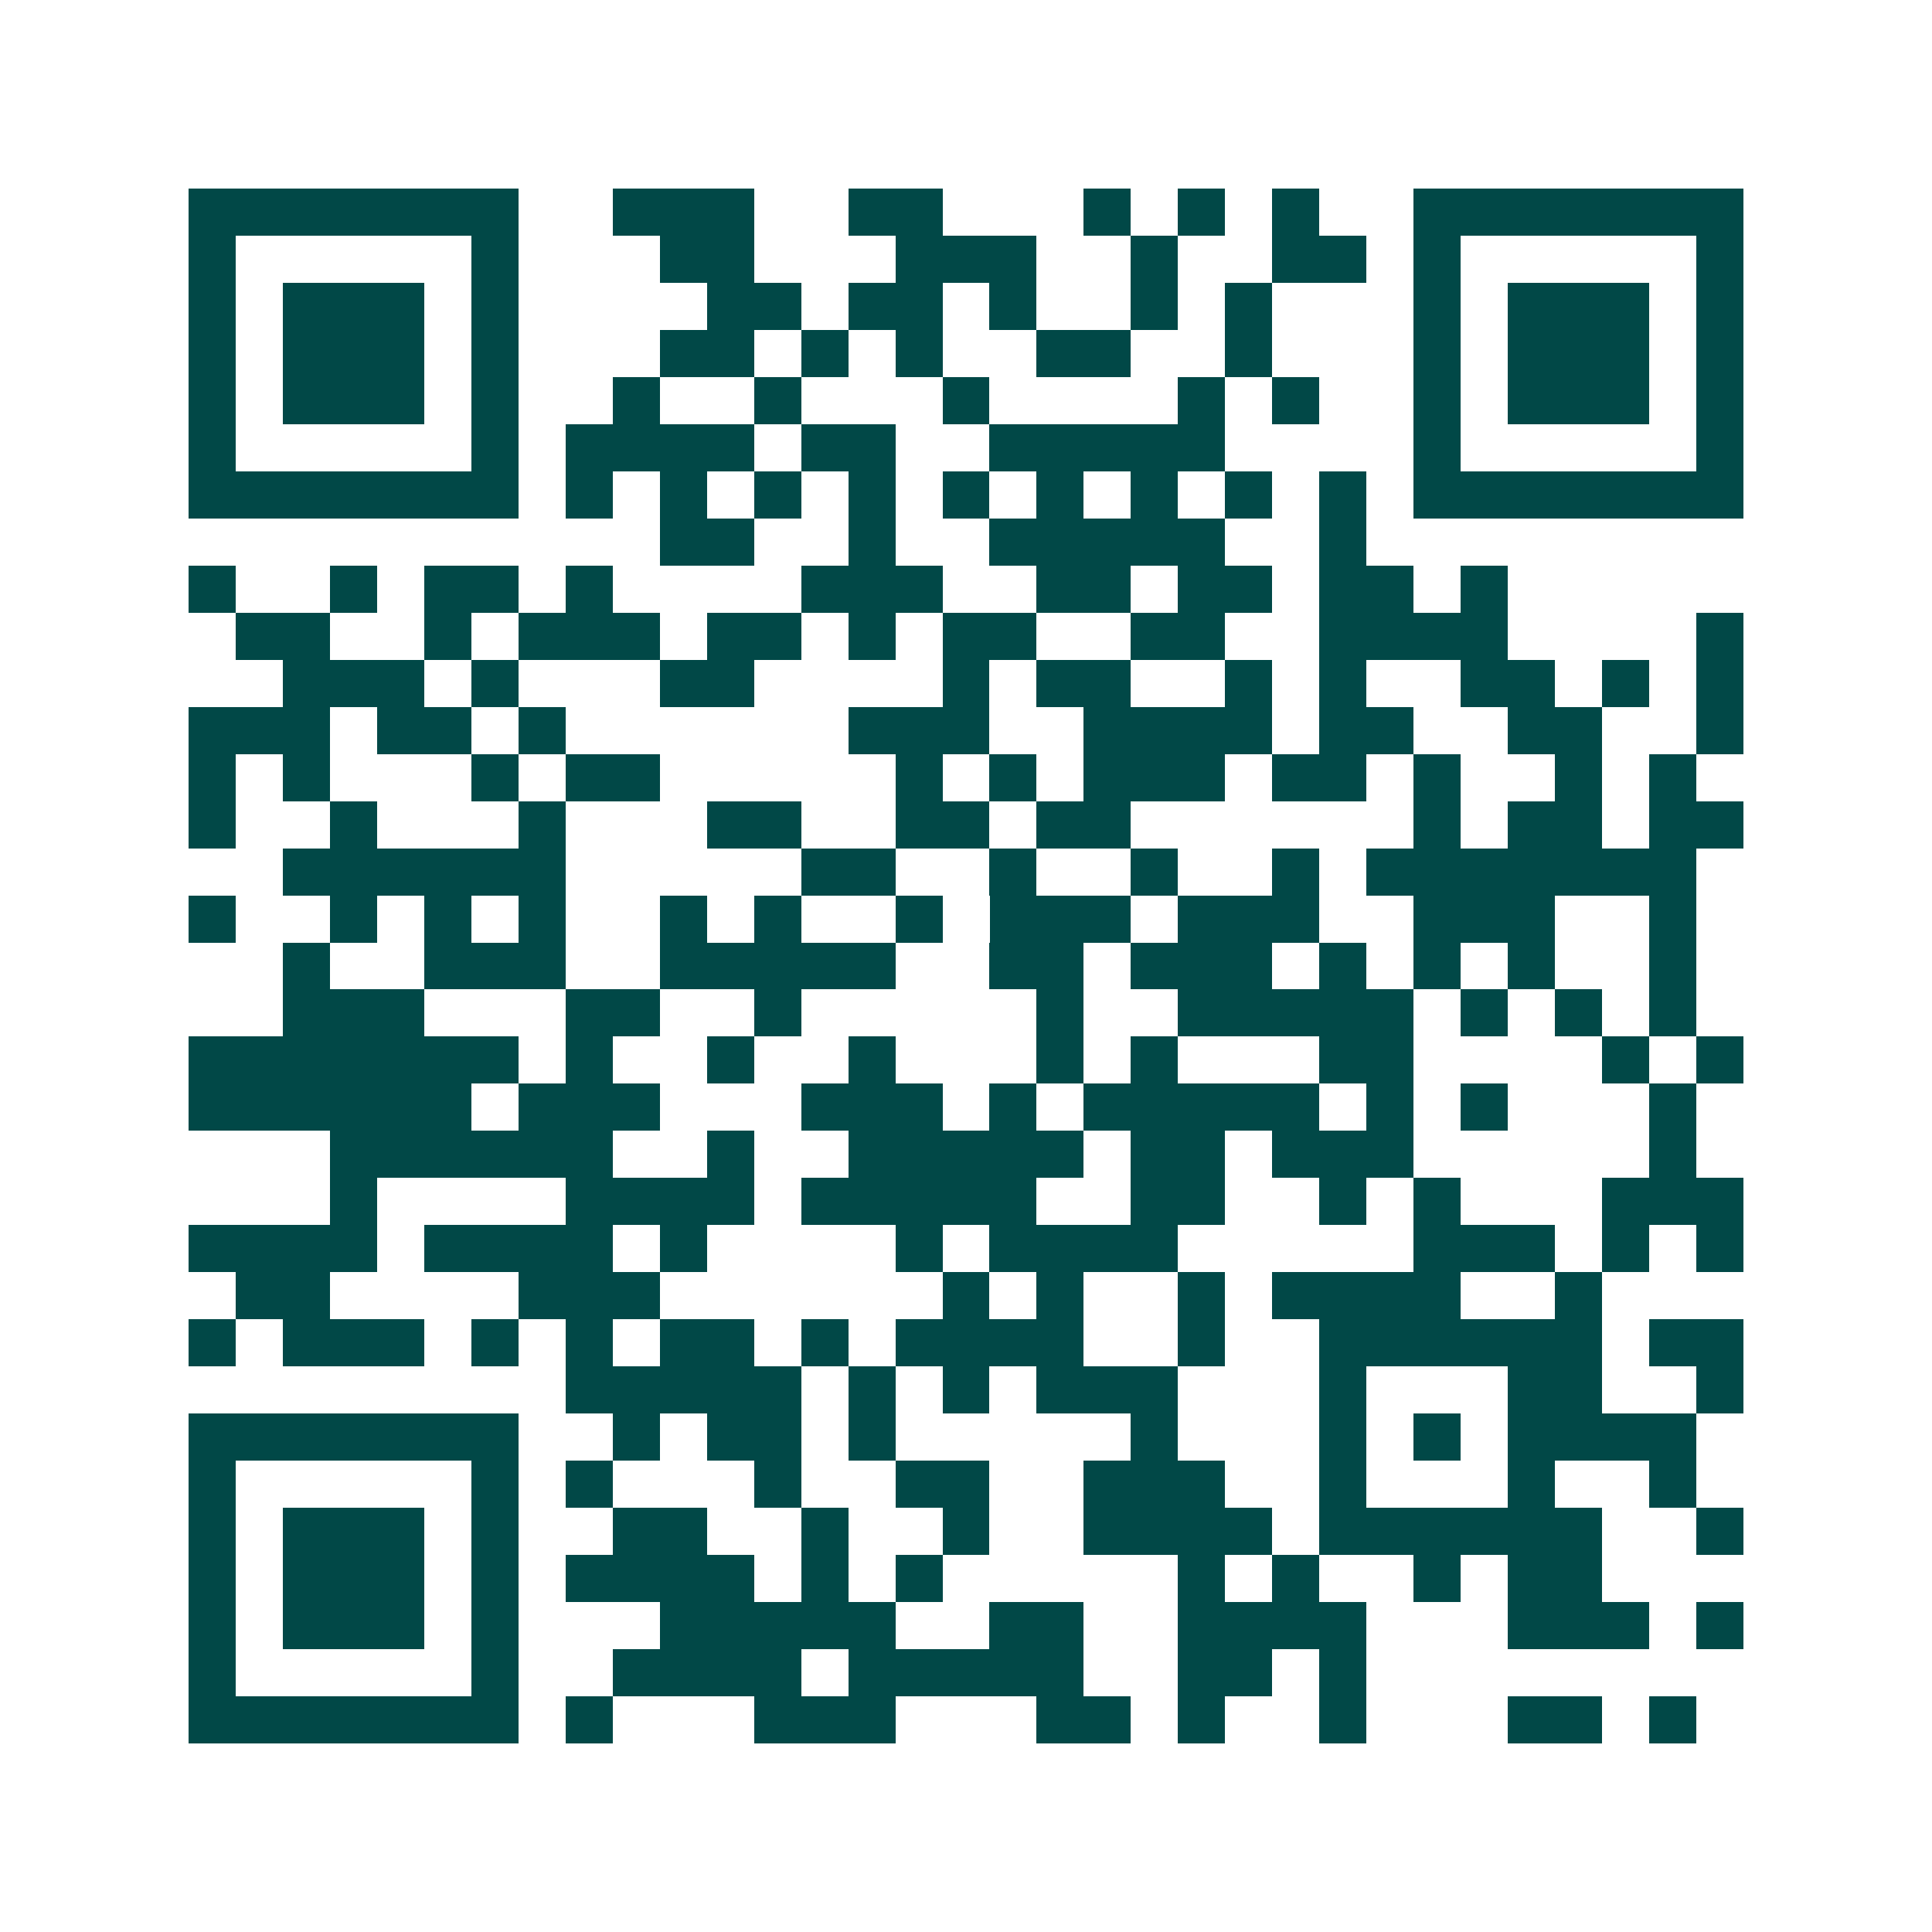 <svg xmlns="http://www.w3.org/2000/svg" width="200" height="200" viewBox="0 0 41 41" shape-rendering="crispEdges"><path fill="#ffffff" d="M0 0h41v41H0z"/><path stroke="#014847" d="M4 4.5h7m2 0h3m2 0h2m3 0h1m1 0h1m1 0h1m2 0h7M4 5.5h1m5 0h1m3 0h2m3 0h3m2 0h1m2 0h2m1 0h1m5 0h1M4 6.5h1m1 0h3m1 0h1m4 0h2m1 0h2m1 0h1m2 0h1m1 0h1m3 0h1m1 0h3m1 0h1M4 7.5h1m1 0h3m1 0h1m3 0h2m1 0h1m1 0h1m2 0h2m2 0h1m3 0h1m1 0h3m1 0h1M4 8.5h1m1 0h3m1 0h1m2 0h1m2 0h1m3 0h1m4 0h1m1 0h1m2 0h1m1 0h3m1 0h1M4 9.5h1m5 0h1m1 0h4m1 0h2m2 0h5m4 0h1m5 0h1M4 10.5h7m1 0h1m1 0h1m1 0h1m1 0h1m1 0h1m1 0h1m1 0h1m1 0h1m1 0h1m1 0h7M14 11.5h2m2 0h1m2 0h5m2 0h1M4 12.5h1m2 0h1m1 0h2m1 0h1m4 0h3m2 0h2m1 0h2m1 0h2m1 0h1M5 13.5h2m2 0h1m1 0h3m1 0h2m1 0h1m1 0h2m2 0h2m2 0h4m4 0h1M6 14.5h3m1 0h1m3 0h2m4 0h1m1 0h2m2 0h1m1 0h1m2 0h2m1 0h1m1 0h1M4 15.5h3m1 0h2m1 0h1m6 0h3m2 0h4m1 0h2m2 0h2m2 0h1M4 16.5h1m1 0h1m3 0h1m1 0h2m5 0h1m1 0h1m1 0h3m1 0h2m1 0h1m2 0h1m1 0h1M4 17.5h1m2 0h1m3 0h1m3 0h2m2 0h2m1 0h2m6 0h1m1 0h2m1 0h2M6 18.5h6m5 0h2m2 0h1m2 0h1m2 0h1m1 0h7M4 19.5h1m2 0h1m1 0h1m1 0h1m2 0h1m1 0h1m2 0h1m1 0h3m1 0h3m2 0h3m2 0h1M6 20.5h1m2 0h3m2 0h5m2 0h2m1 0h3m1 0h1m1 0h1m1 0h1m2 0h1M6 21.5h3m3 0h2m2 0h1m5 0h1m2 0h5m1 0h1m1 0h1m1 0h1M4 22.5h7m1 0h1m2 0h1m2 0h1m3 0h1m1 0h1m3 0h2m4 0h1m1 0h1M4 23.5h6m1 0h3m3 0h3m1 0h1m1 0h5m1 0h1m1 0h1m3 0h1M7 24.5h6m2 0h1m2 0h5m1 0h2m1 0h3m5 0h1M7 25.5h1m4 0h4m1 0h5m2 0h2m2 0h1m1 0h1m3 0h3M4 26.5h4m1 0h4m1 0h1m4 0h1m1 0h4m5 0h3m1 0h1m1 0h1M5 27.5h2m4 0h3m6 0h1m1 0h1m2 0h1m1 0h4m2 0h1M4 28.5h1m1 0h3m1 0h1m1 0h1m1 0h2m1 0h1m1 0h4m2 0h1m2 0h6m1 0h2M12 29.5h5m1 0h1m1 0h1m1 0h3m3 0h1m3 0h2m2 0h1M4 30.5h7m2 0h1m1 0h2m1 0h1m5 0h1m3 0h1m1 0h1m1 0h4M4 31.5h1m5 0h1m1 0h1m3 0h1m2 0h2m2 0h3m2 0h1m3 0h1m2 0h1M4 32.5h1m1 0h3m1 0h1m2 0h2m2 0h1m2 0h1m2 0h4m1 0h6m2 0h1M4 33.5h1m1 0h3m1 0h1m1 0h4m1 0h1m1 0h1m5 0h1m1 0h1m2 0h1m1 0h2M4 34.5h1m1 0h3m1 0h1m3 0h5m2 0h2m2 0h4m3 0h3m1 0h1M4 35.5h1m5 0h1m2 0h4m1 0h5m2 0h2m1 0h1M4 36.5h7m1 0h1m3 0h3m3 0h2m1 0h1m2 0h1m3 0h2m1 0h1"/></svg>
